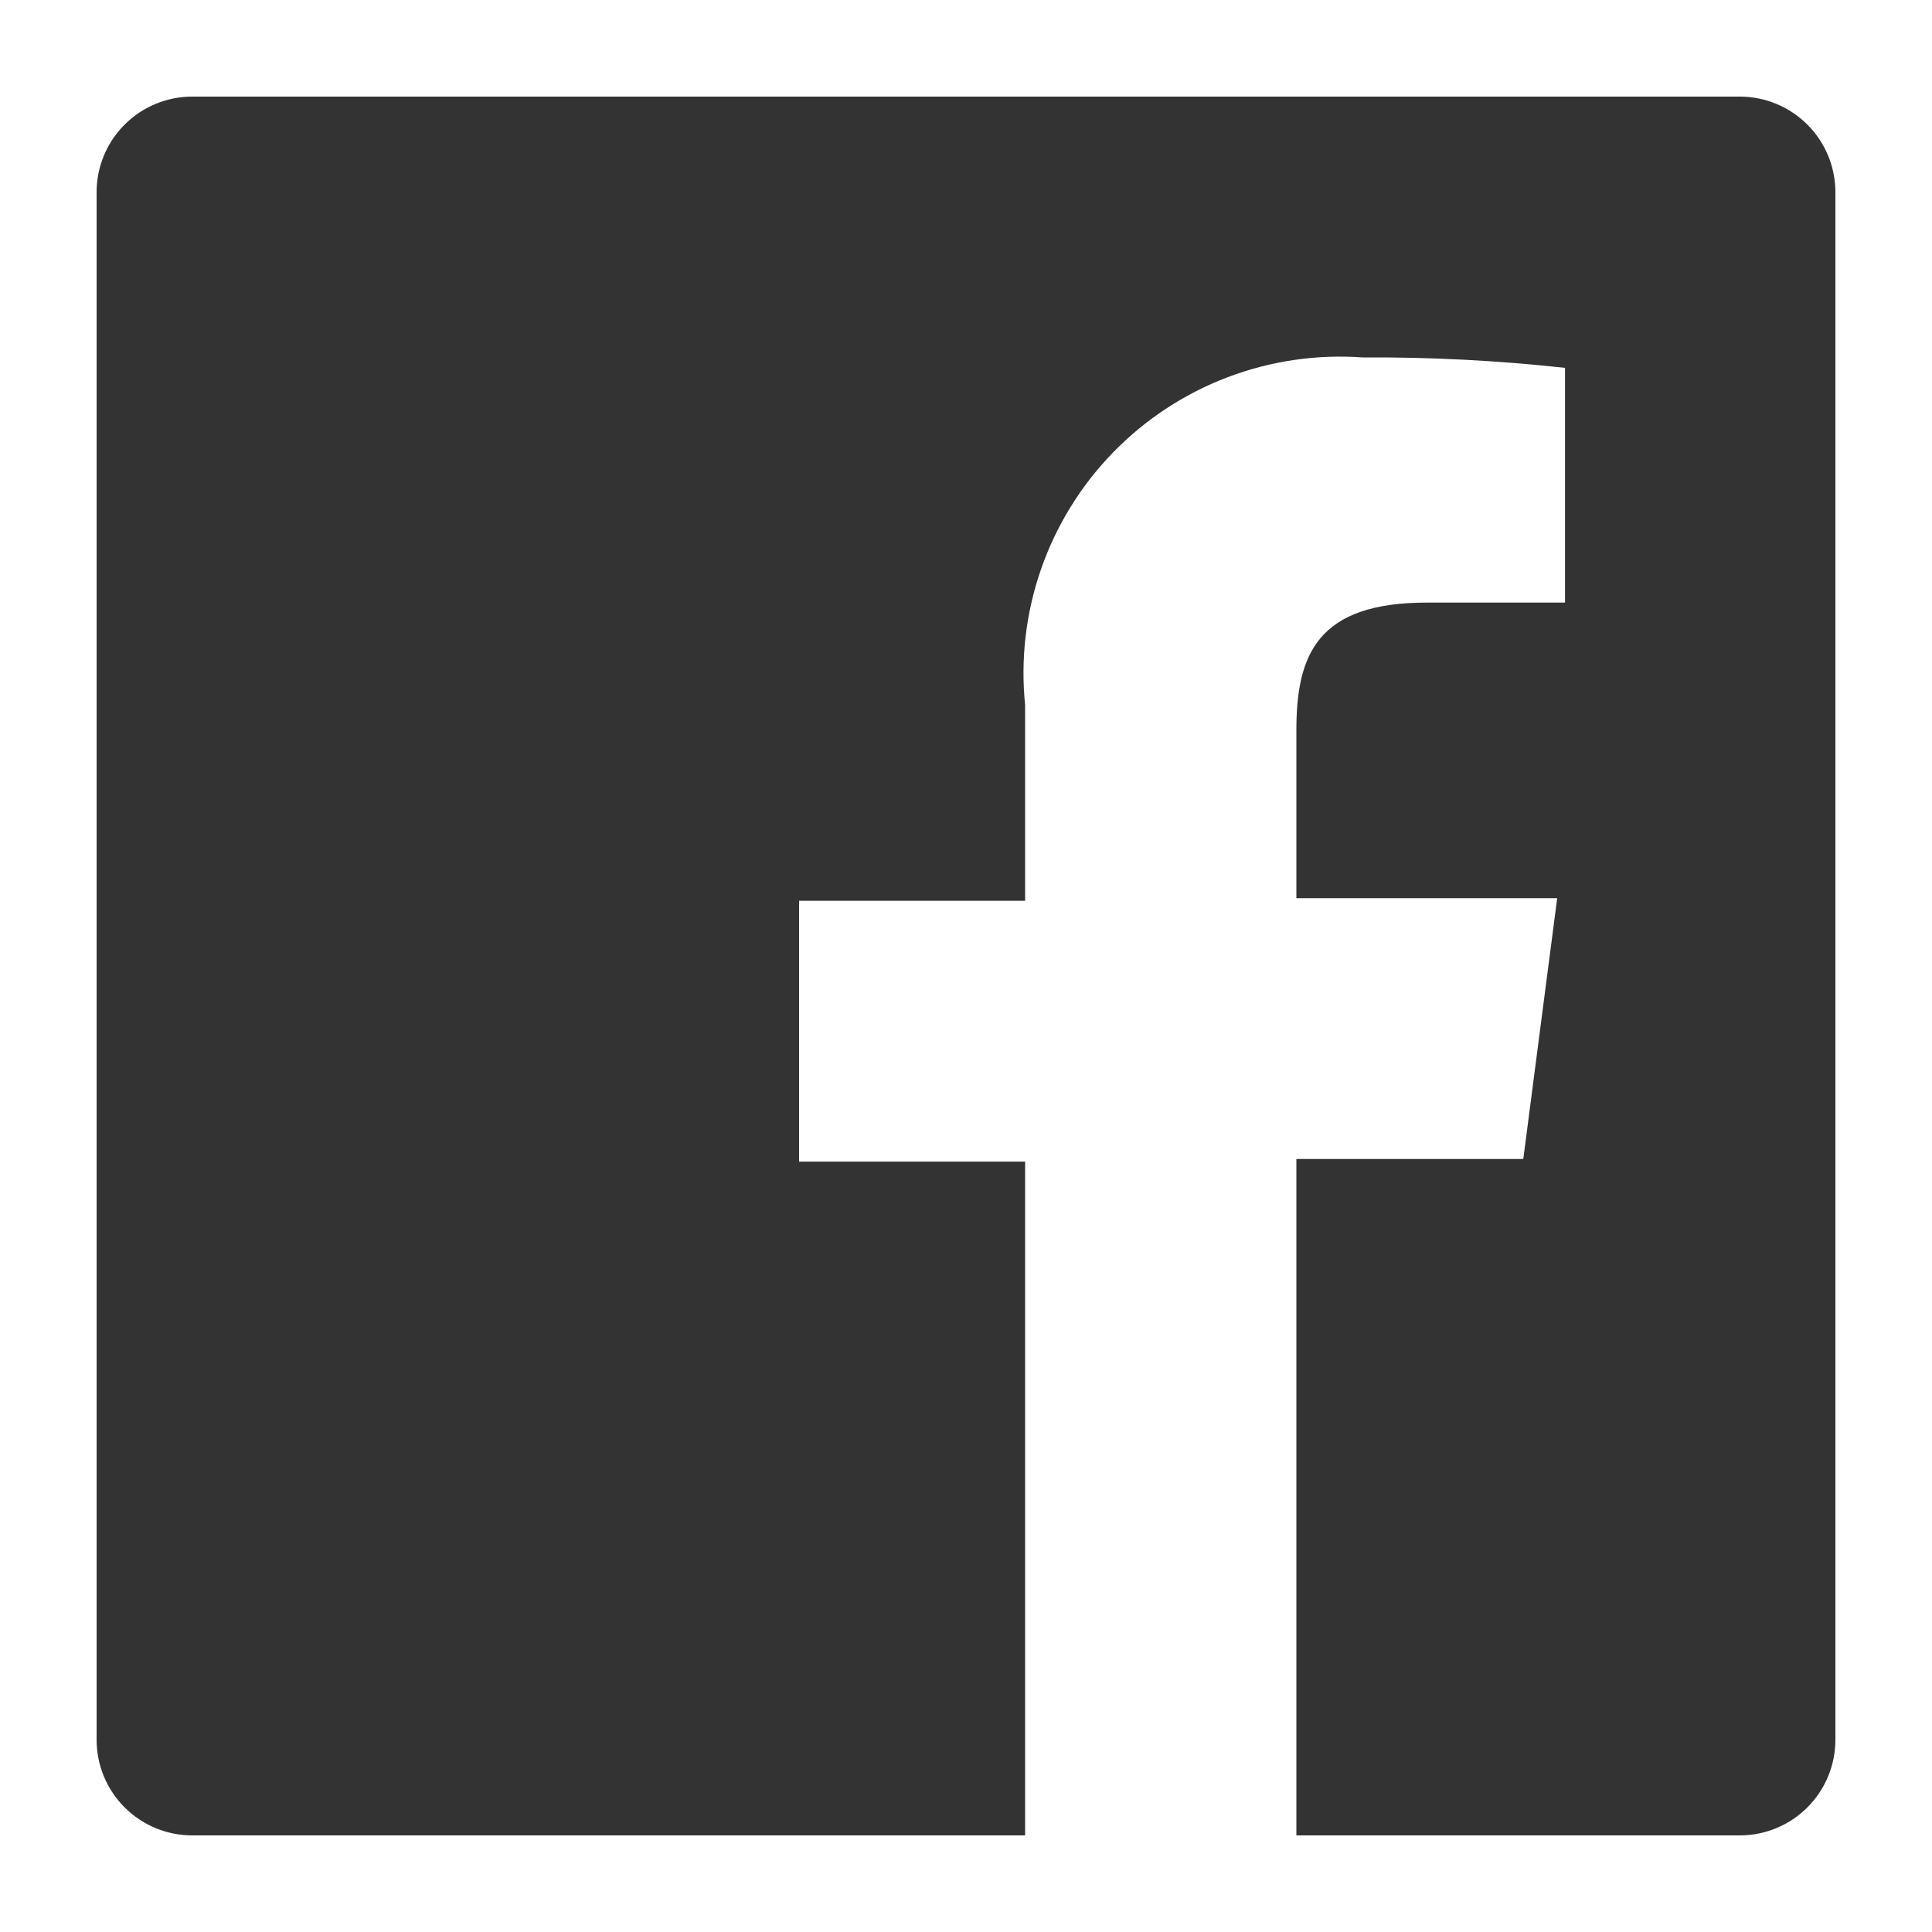 <svg width="500" height="500" viewBox="0 0 500 500" fill="none" xmlns="http://www.w3.org/2000/svg">
<rect width="500" height="500"/>
<path d="M450.25 25H49.75C43.186 25 36.891 27.608 32.249 32.249C27.608 36.891 25 43.186 25 49.75V450.25C25 456.814 27.608 463.109 32.249 467.751C36.891 472.392 43.186 475 49.75 475H265.3V300.625H206.8V233.125H265.3V182.5C264.088 170.615 265.491 158.608 269.411 147.322C273.331 136.036 279.672 125.745 287.99 117.169C296.309 108.594 306.402 101.942 317.564 97.68C328.725 93.419 340.683 91.651 352.6 92.5C370.112 92.392 387.616 93.294 405.025 95.2V155.95H369.25C340.9 155.95 335.5 169.45 335.5 189.025V232.45H403L394.225 299.95H335.5V475H450.25C453.5 475 456.719 474.36 459.721 473.116C462.724 471.872 465.453 470.049 467.751 467.751C470.049 465.453 471.872 462.724 473.116 459.721C474.36 456.719 475 453.5 475 450.25V49.75C475 46.5 474.36 43.281 473.116 40.279C471.872 37.276 470.049 34.547 467.751 32.249C465.453 29.951 462.724 28.128 459.721 26.884C456.719 25.64 453.5 25 450.25 25Z" fill="#333333"/>
</svg>
